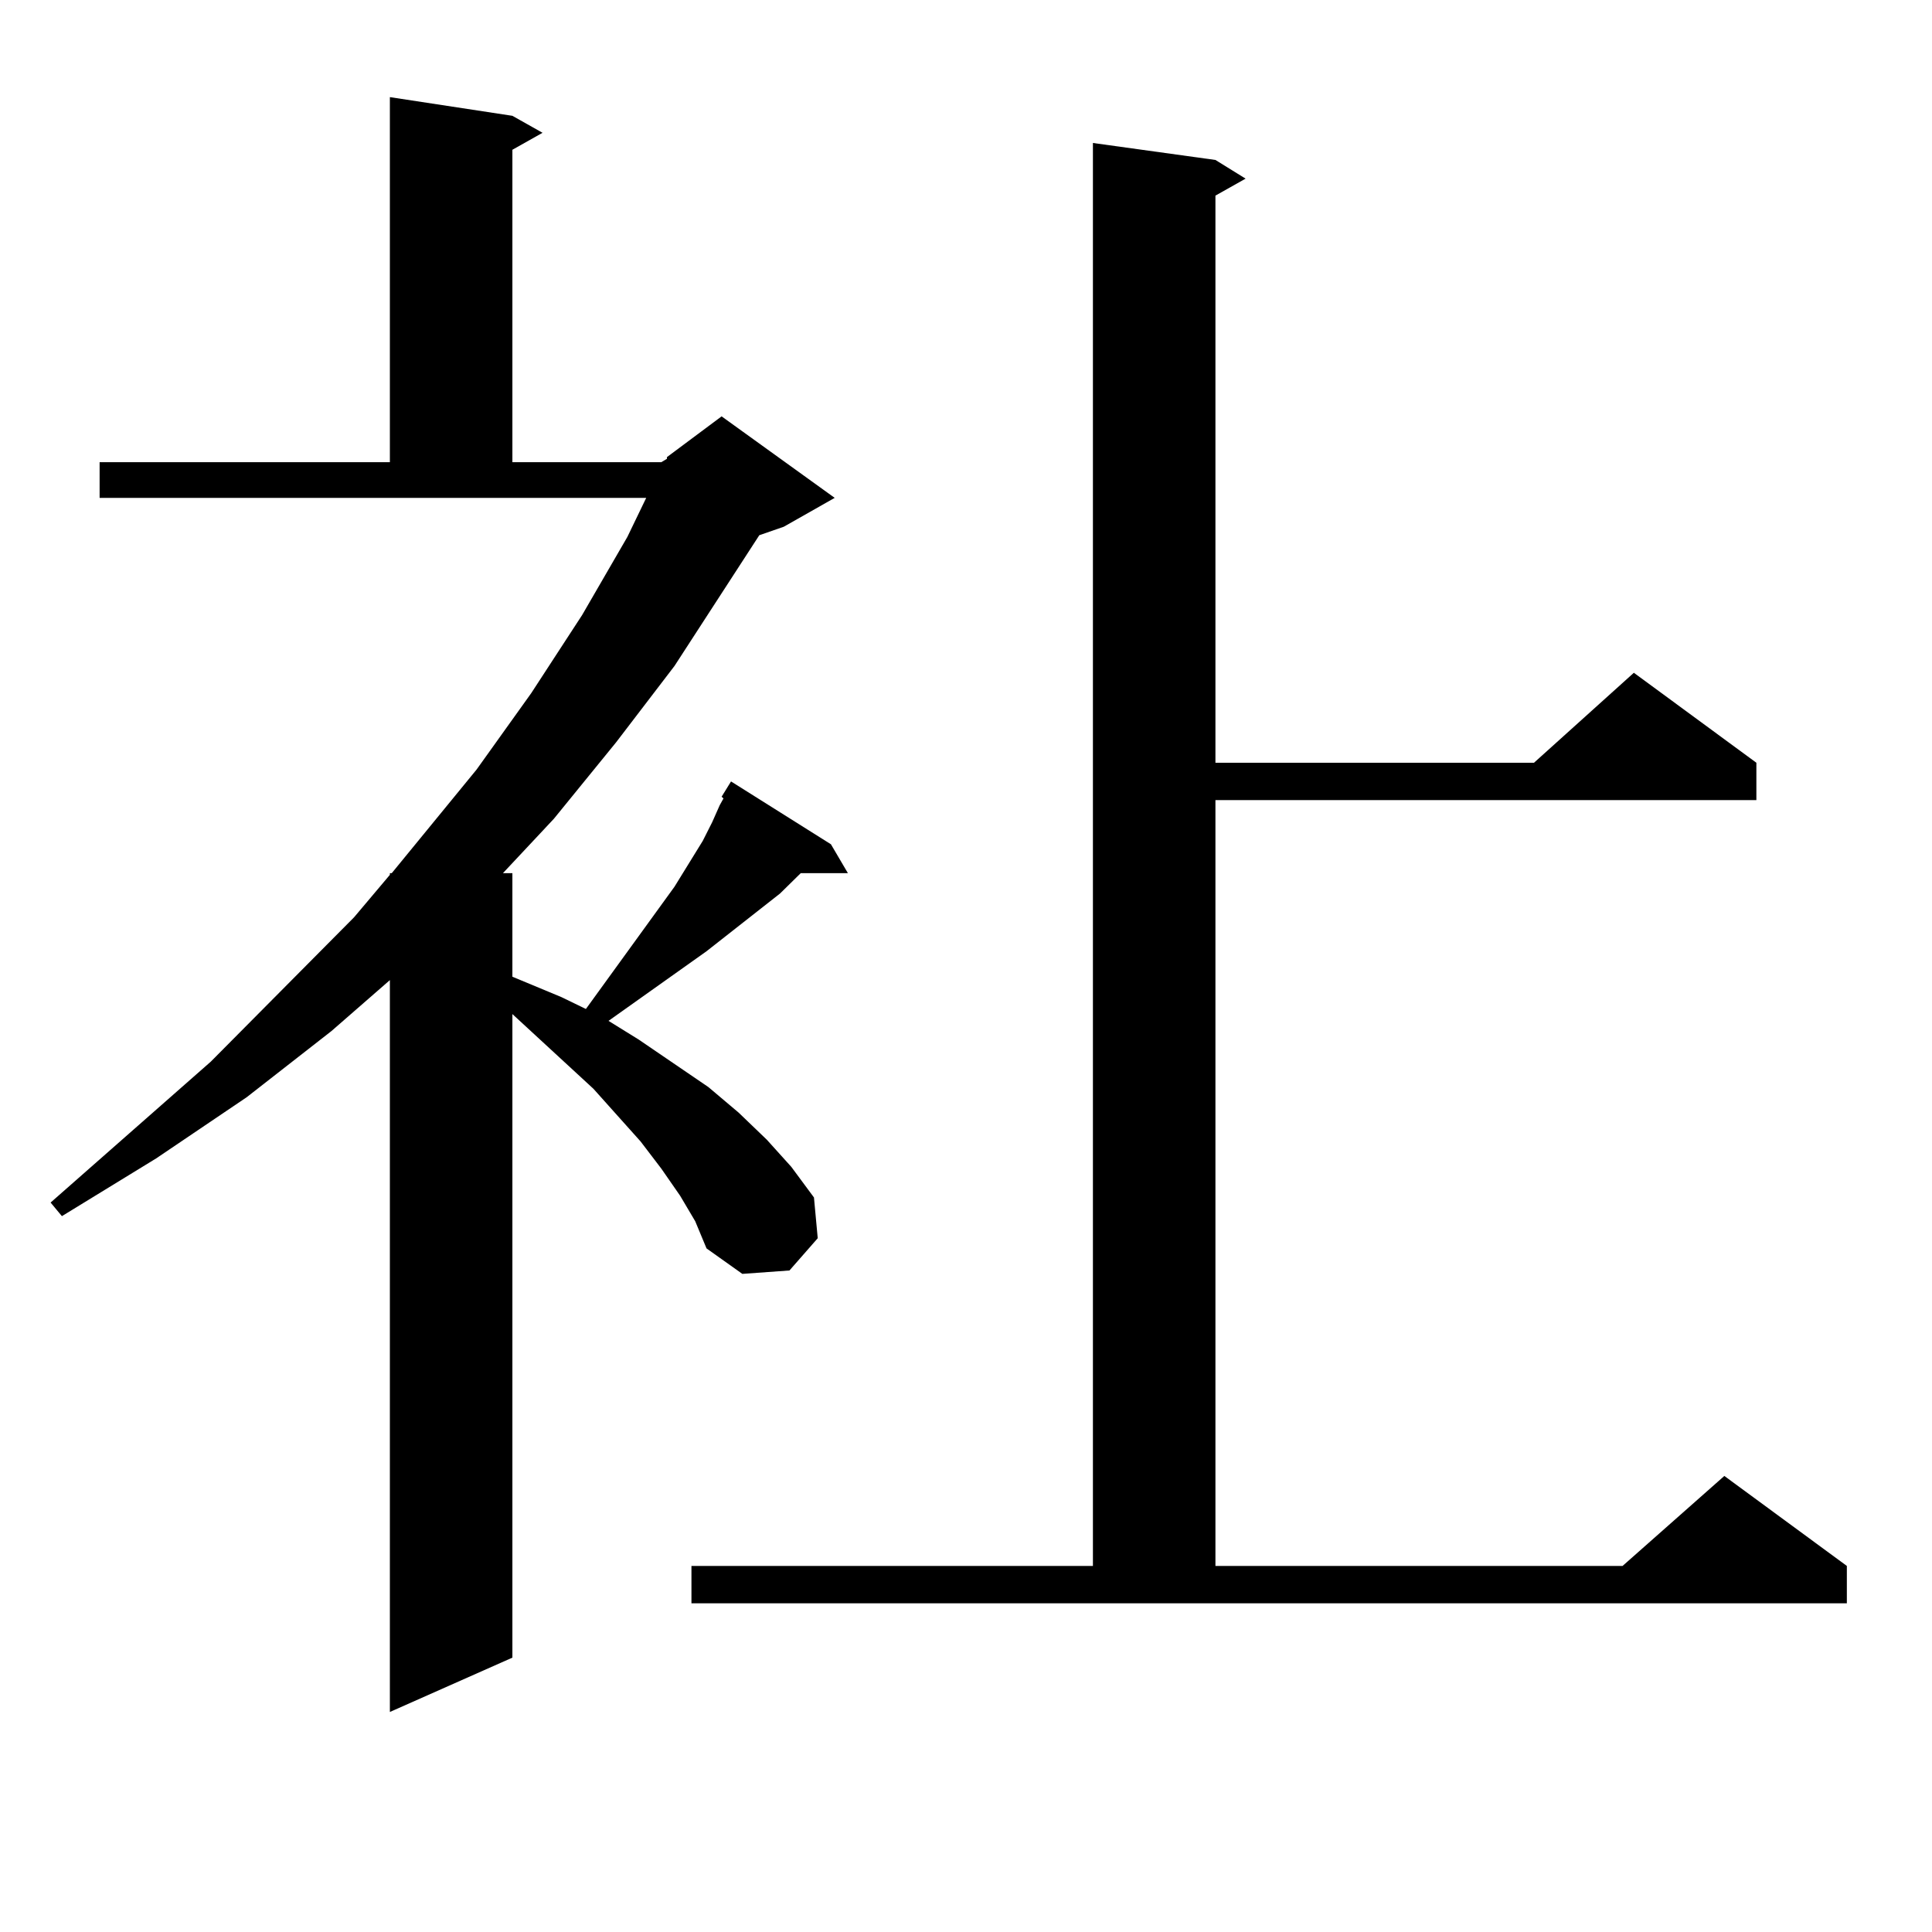<?xml version="1.0" encoding="utf-8"?>
<!-- Generator: Adobe Illustrator 16.0.0, SVG Export Plug-In . SVG Version: 6.00 Build 0)  -->
<!DOCTYPE svg PUBLIC "-//W3C//DTD SVG 1.1//EN" "http://www.w3.org/Graphics/SVG/1.1/DTD/svg11.dtd">
<svg version="1.1" id="图层_1" xmlns="http://www.w3.org/2000/svg" xmlns:xlink="http://www.w3.org/1999/xlink" x="0px" y="0px"
	 width="1000px" height="1000px" viewBox="0 0 1000 1000" enable-background="new 0 0 1000 1000" xml:space="preserve">
<path d="M352.04,618.926l-9.756-14.063l-10.731-14.063l-24.39-27.246l-41.95-38.672v333.105L201.8,886.113V507.305l-30.243,26.367
	l-43.901,34.277L80.827,599.59l-48.779,29.883l-5.854-7.031l82.925-72.949l74.145-74.707l18.536-21.973v-0.879h0.976l43.901-53.613
	l28.292-39.551l26.341-40.43l23.414-40.43l9.756-20.215H51.56v-18.457H201.8V50.273l63.413,9.668l15.609,8.789l-15.609,8.789
	v161.719h77.071l2.927-1.758v-0.879l28.292-21.094l58.535,42.188l-26.341,14.941l-12.683,4.395l-43.901,67.676l-30.243,39.551
	l-32.194,39.551l-26.341,28.125h4.878v53.613l25.365,10.547l12.683,6.152l45.853-63.281l14.634-23.73l4.878-9.668l3.902-8.789
	l1.951-3.516l-0.976-0.879l4.878-7.91l51.706,32.52l8.78,14.941h-24.39l-10.731,10.547l-38.048,29.883l-50.73,36.035l15.609,9.668
	l36.097,24.609l15.609,13.184l14.634,14.063l12.683,14.063l11.707,15.82l1.951,21.094l-14.634,16.699l-24.39,1.758l-18.536-13.184
	l-5.854-14.063L352.04,618.926z M357.894,810.527h207.8V74.004l63.413,8.789l15.609,9.668l-15.609,8.789v293.555H793.98
	l51.706-46.582l63.413,46.582v19.336H629.106v396.387h210.727l52.682-46.582l63.413,46.582v19.336H357.894V810.527z"/>
</svg>
